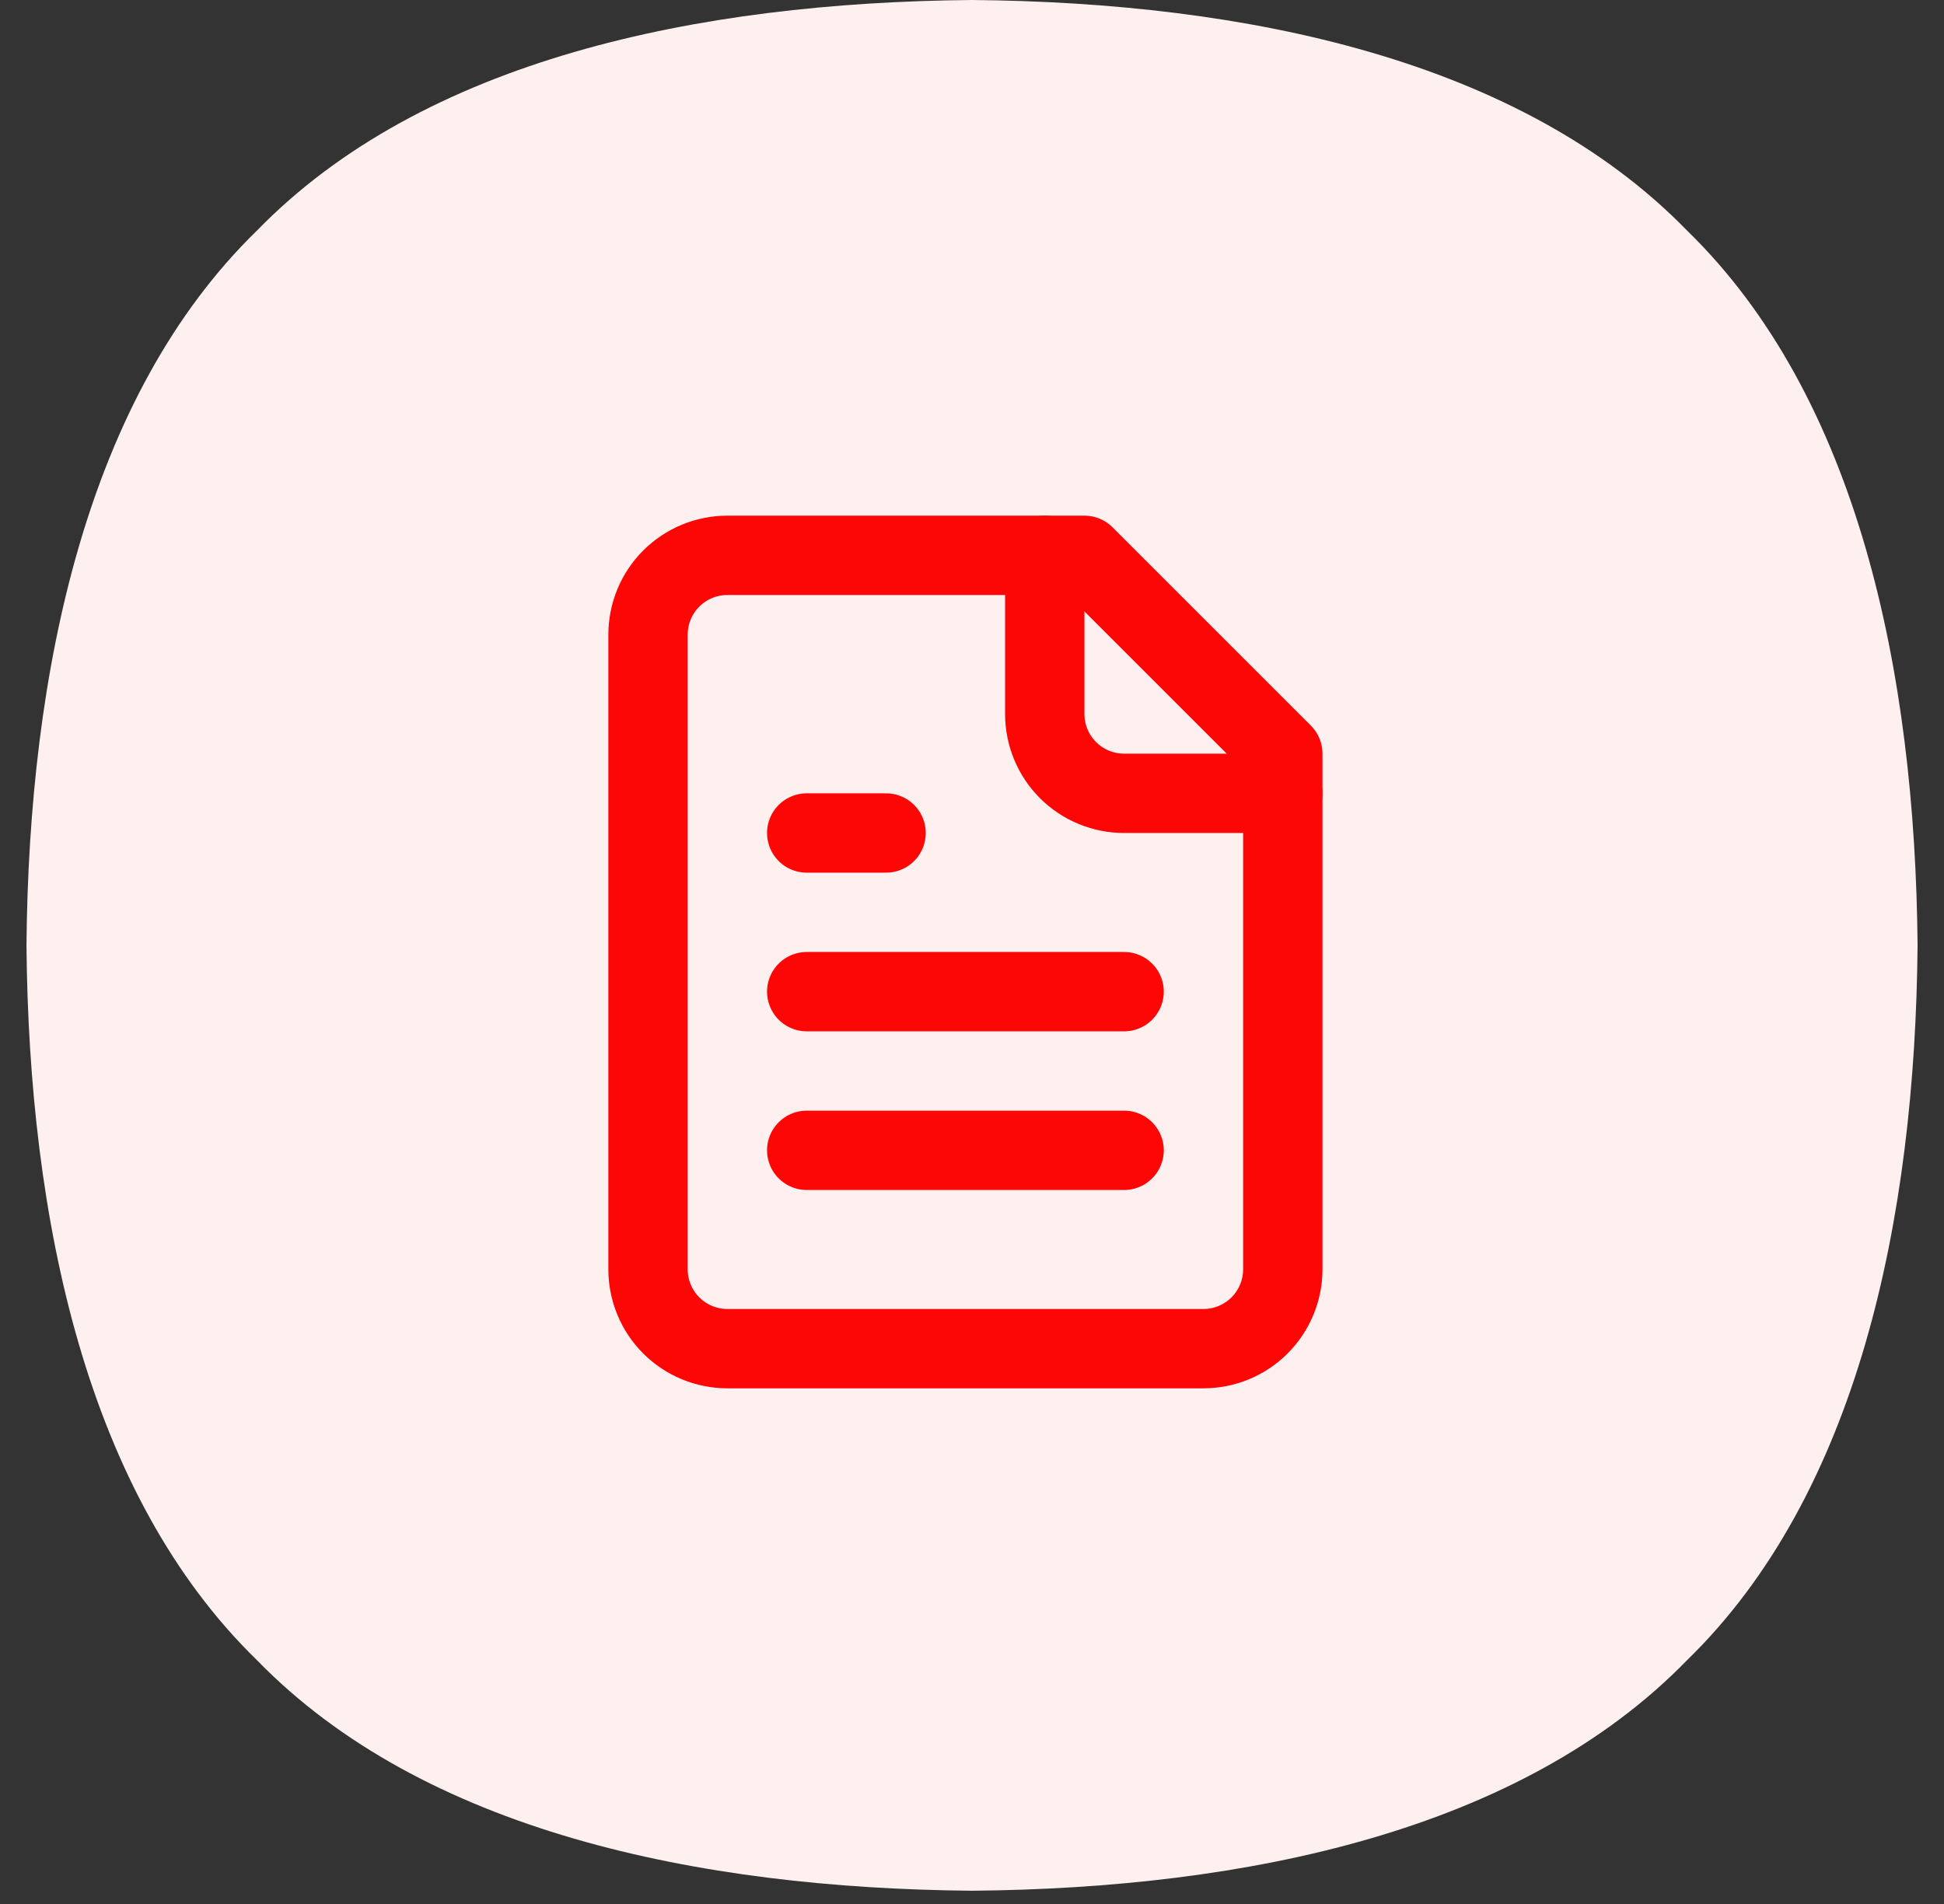 <svg width="49" height="48" viewBox="0 0 49 48" fill="none" xmlns="http://www.w3.org/2000/svg">
<rect x="0" y="0" width="49" height="48" fill="#333333" stroke="none"/>
<path fill-rule="evenodd" clip-rule="evenodd" d="M24.501 47.666C31.419 47.605 38.337 46.158 42.522 41.855C46.825 37.669 48.273 30.751 48.334 23.833C48.273 16.915 46.825 9.997 42.522 5.811C38.337 1.508 31.419 0.061 24.501 0C17.582 0.061 10.664 1.508 6.479 5.811C2.176 9.997 0.729 16.915 0.667 23.833C0.729 30.751 2.176 37.669 6.479 41.855C10.664 46.158 17.582 47.605 24.501 47.666Z" fill="#FFF0F0"/>
<path d="M27.334 14H18.334C17.803 14 17.294 14.211 16.919 14.586C16.544 14.961 16.334 15.47 16.334 16V32C16.334 32.53 16.544 33.039 16.919 33.414C17.294 33.789 17.803 34 18.334 34H30.334C30.864 34 31.373 33.789 31.748 33.414C32.123 33.039 32.334 32.53 32.334 32V19L27.334 14Z" stroke="#FC0606" stroke-width="2" stroke-linecap="round" stroke-linejoin="round"/>
<path d="M26.334 14V18C26.334 18.53 26.544 19.039 26.919 19.414C27.294 19.789 27.803 20 28.334 20H32.334" stroke="#FC0606" stroke-width="2" stroke-linecap="round" stroke-linejoin="round"/>
<path d="M22.334 21H20.334" stroke="#FC0606" stroke-width="2" stroke-linecap="round" stroke-linejoin="round"/>
<path d="M28.334 25H20.334" stroke="#FC0606" stroke-width="2" stroke-linecap="round" stroke-linejoin="round"/>
<path d="M28.334 29H20.334" stroke="#FC0606" stroke-width="2" stroke-linecap="round" stroke-linejoin="round"/>
</svg>
